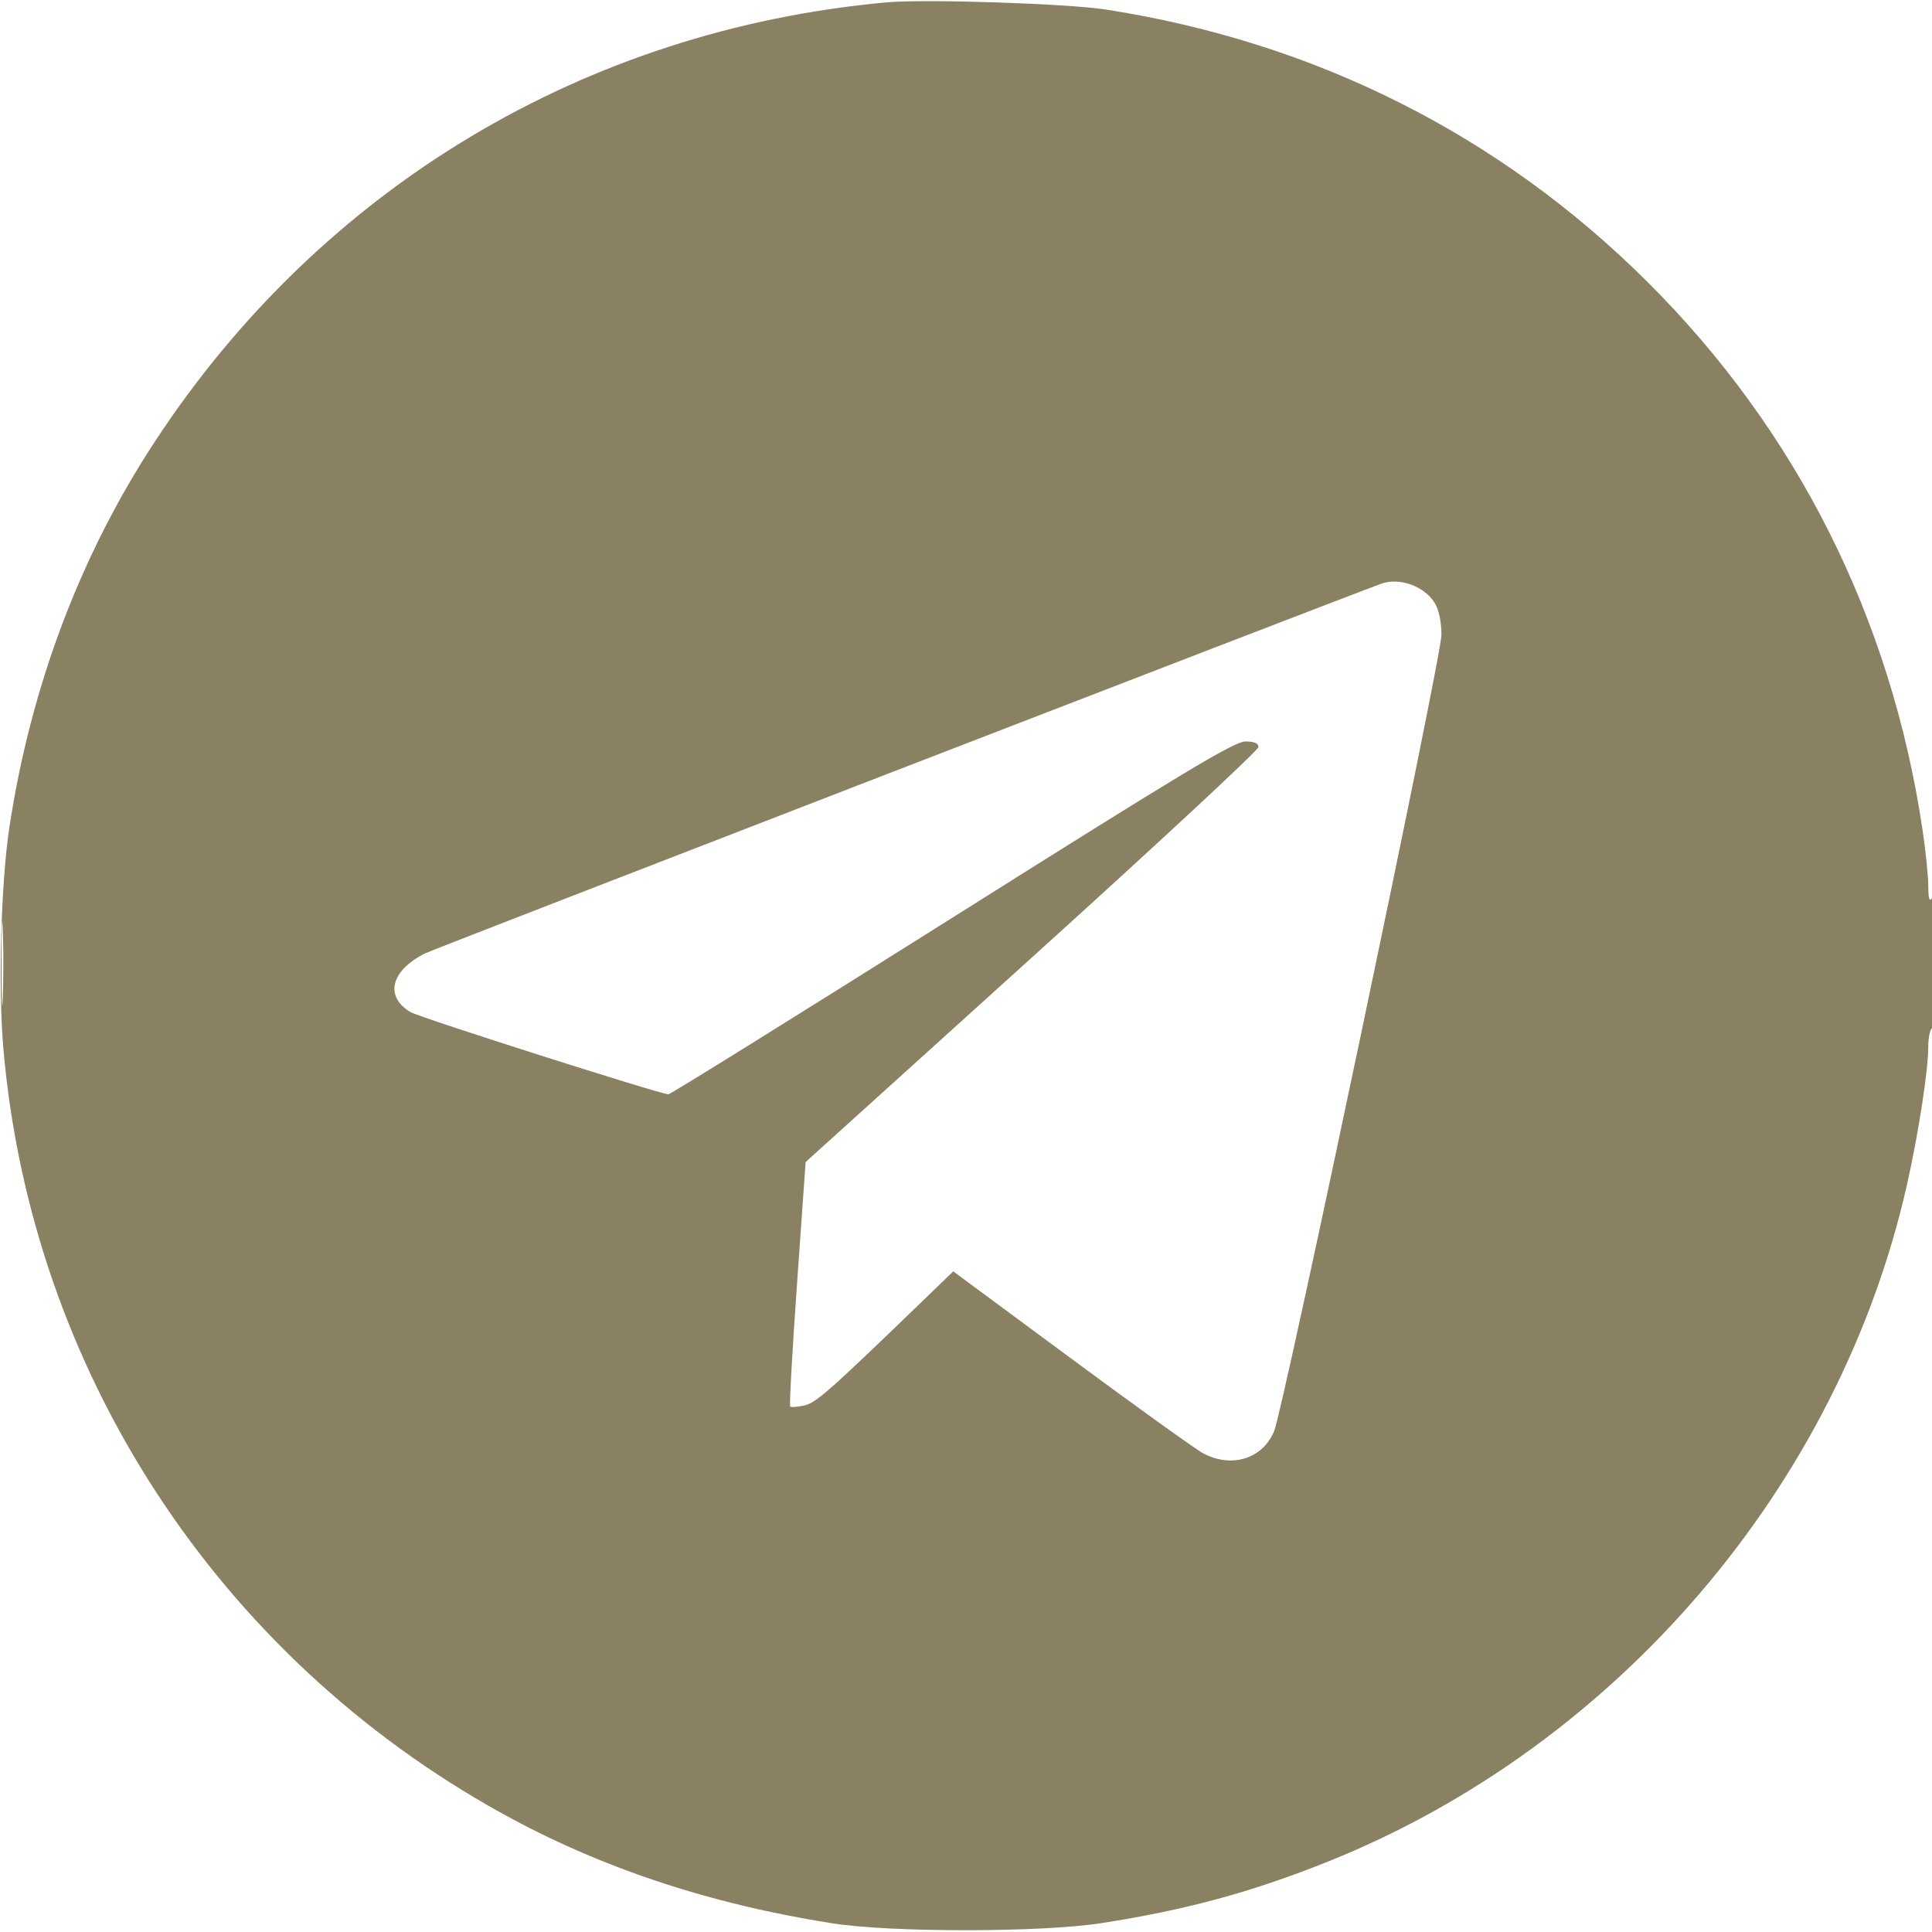 <?xml version="1.0" encoding="UTF-8"?> <svg xmlns="http://www.w3.org/2000/svg" width="512" height="512" viewBox="0 0 512 512" fill="none"><g clip-path="url(#clip0_344_18)"><path fill-rule="evenodd" clip-rule="evenodd" d="M235 0.619C154.973 7.903 85.212 49.747 41.103 116.925C21.337 147.027 8.227 181.711 2.52 219C0.25 233.834 -0.516 261.758 0.902 278C8.344 363.221 57.63 438.82 132.924 480.506C158.903 494.89 187.838 504.536 220.448 509.684C236.189 512.169 275.945 512.141 292 509.632C314.503 506.117 331.727 501.433 351.952 493.329C428.589 462.62 487.557 393.57 505.456 313.578C508.451 300.193 511 283.634 511 277.566C511 275.119 511.45 272.84 512 272.5C512.607 272.125 512.994 264.923 512.985 254.191C512.974 242.399 512.646 237 512 238C511.299 239.085 511.026 238.183 511.015 234.743C511.007 232.127 510.31 225.377 509.467 219.743C501.075 163.665 476.142 114.066 436.522 74.638C397.376 35.681 348.537 11.139 293 2.517C282.855 0.942 245.046 -0.295 235 0.619ZM366 154.711C351.258 160.149 114.778 251.571 112.587 252.679C103.521 257.266 101.862 264.144 108.835 268.232C111.332 269.695 175.043 290 177.139 290C177.669 290 211.493 268.965 252.302 243.255C313.53 204.68 327.112 196.508 330 196.505C332.429 196.501 333.5 196.954 333.5 197.984C333.5 198.8 306.5 223.876 273.5 253.709L213.5 307.95L211.228 340.119C209.978 357.812 209.158 372.491 209.406 372.739C209.654 372.987 211.327 372.867 213.124 372.473C216.268 371.782 219.62 368.814 245.563 343.747L252.625 336.922L284.063 360.165C301.353 372.948 317.058 384.215 318.961 385.204C326.522 389.128 334.609 386.573 337.648 379.301C340.118 373.388 382 174.107 382 168.264C382 164.917 381.341 161.692 380.294 159.92C377.61 155.377 370.862 152.918 366 154.711ZM0.413 255.5C0.414 265.4 0.564 269.315 0.746 264.199C0.928 259.084 0.927 250.984 0.744 246.199C0.561 241.415 0.412 245.6 0.413 255.5Z" fill="#8A8162"></path></g><defs><clipPath id="clip0_344_18"><rect width="512" height="512" fill="white"></rect></clipPath></defs></svg> 